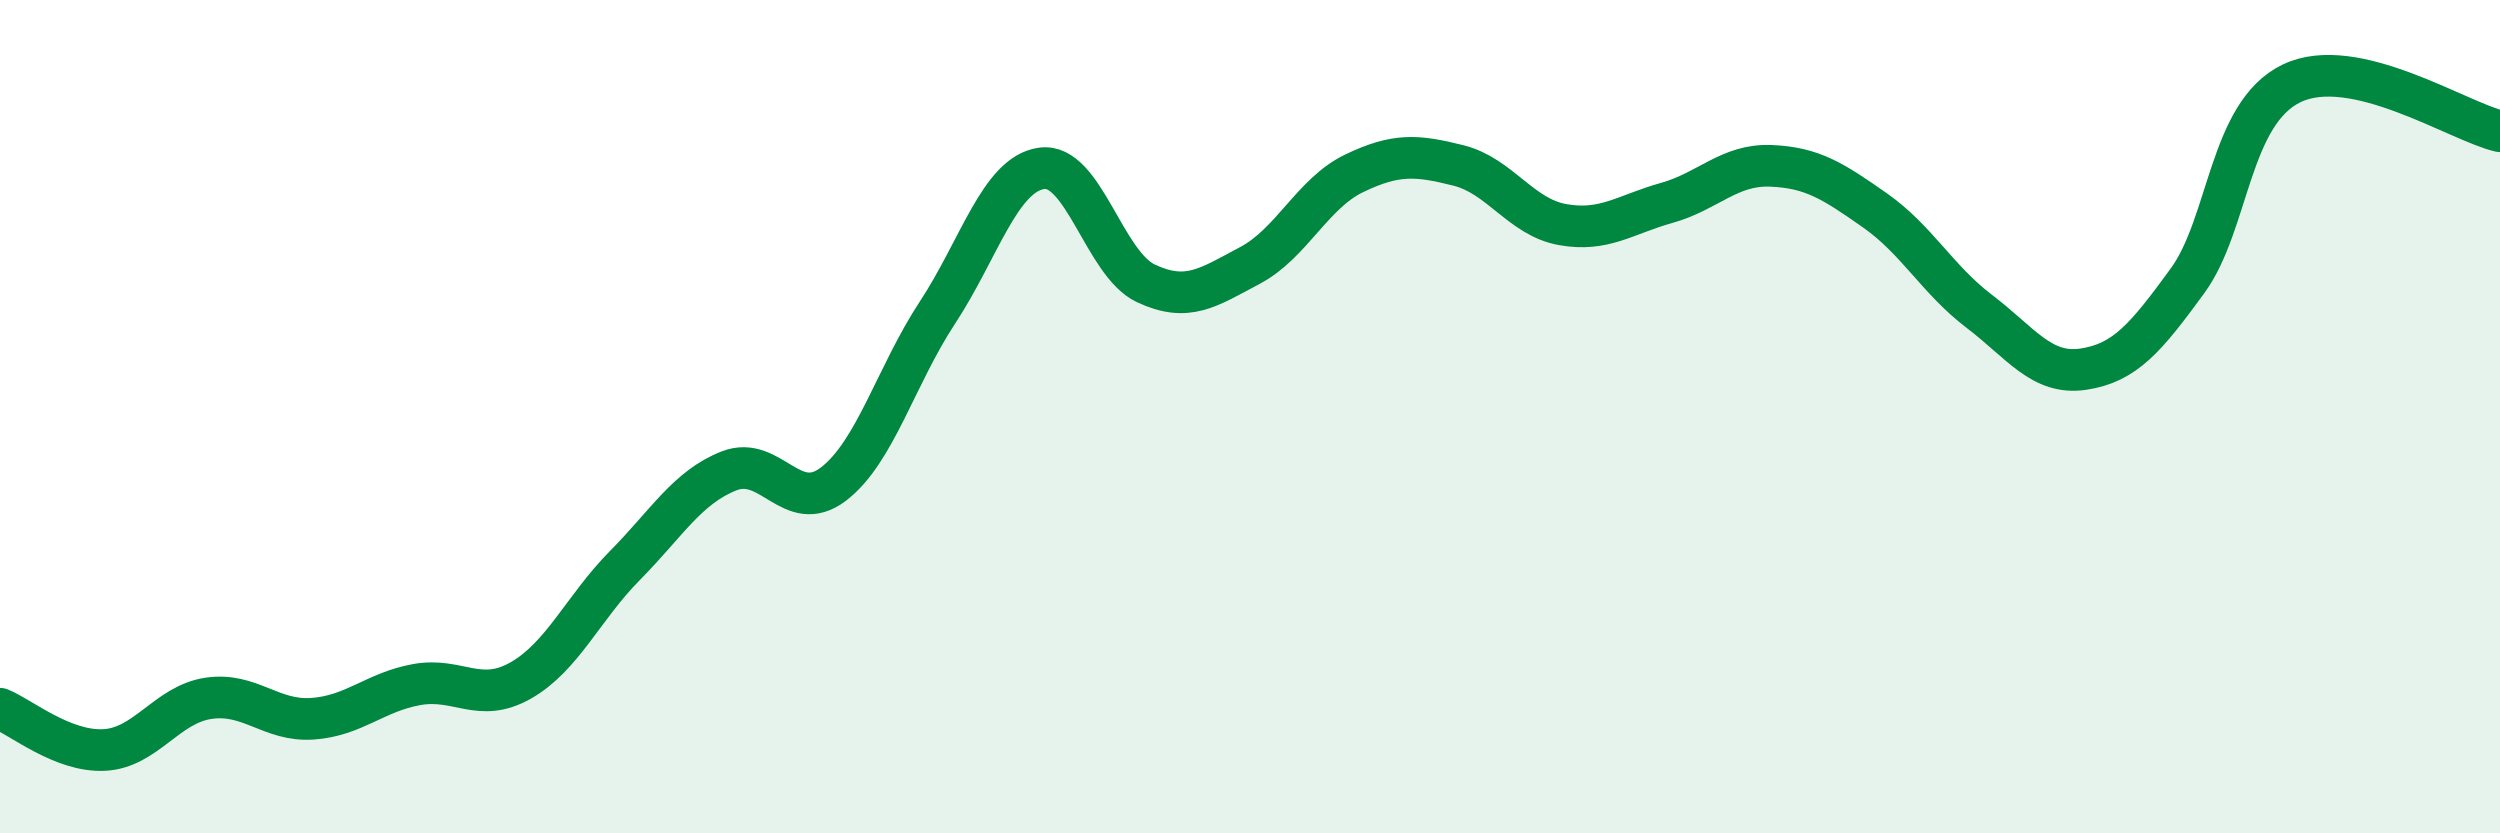 
    <svg width="60" height="20" viewBox="0 0 60 20" xmlns="http://www.w3.org/2000/svg">
      <path
        d="M 0,17.01 C 0.5,17.21 1.5,18.05 2.5,18 C 3.5,17.95 4,16.91 5,16.76 C 6,16.61 6.5,17.32 7.5,17.25 C 8.5,17.18 9,16.61 10,16.43 C 11,16.25 11.5,16.9 12.5,16.33 C 13.5,15.76 14,14.58 15,13.57 C 16,12.56 16.5,11.69 17.5,11.3 C 18.5,10.91 19,12.38 20,11.62 C 21,10.86 21.5,9.02 22.5,7.5 C 23.5,5.98 24,4.18 25,4.04 C 26,3.9 26.5,6.33 27.5,6.8 C 28.5,7.27 29,6.9 30,6.37 C 31,5.84 31.5,4.64 32.5,4.16 C 33.5,3.68 34,3.72 35,3.97 C 36,4.22 36.5,5.21 37.5,5.39 C 38.5,5.57 39,5.15 40,4.87 C 41,4.59 41.5,3.94 42.5,3.98 C 43.5,4.02 44,4.35 45,5.05 C 46,5.75 46.5,6.71 47.5,7.47 C 48.5,8.23 49,9.01 50,8.86 C 51,8.71 51.5,8.11 52.5,6.74 C 53.5,5.37 53.5,2.72 55,2 C 56.5,1.28 59,2.92 60,3.15L60 20L0 20Z"
        fill="#008740"
        opacity="0.1"
        stroke-linecap="round"
        stroke-linejoin="round"
      />
      <path
        d="M 0,17.01 C 0.5,17.21 1.5,18.05 2.5,18 C 3.5,17.95 4,16.91 5,16.76 C 6,16.61 6.5,17.32 7.5,17.25 C 8.5,17.18 9,16.61 10,16.43 C 11,16.25 11.5,16.9 12.5,16.33 C 13.5,15.76 14,14.58 15,13.57 C 16,12.56 16.5,11.69 17.5,11.3 C 18.5,10.91 19,12.38 20,11.62 C 21,10.86 21.5,9.02 22.5,7.5 C 23.5,5.98 24,4.18 25,4.04 C 26,3.9 26.5,6.33 27.5,6.8 C 28.5,7.27 29,6.9 30,6.37 C 31,5.84 31.5,4.64 32.5,4.16 C 33.5,3.68 34,3.72 35,3.97 C 36,4.22 36.5,5.21 37.5,5.39 C 38.5,5.57 39,5.15 40,4.87 C 41,4.59 41.5,3.94 42.5,3.98 C 43.5,4.02 44,4.35 45,5.05 C 46,5.75 46.5,6.71 47.5,7.47 C 48.5,8.23 49,9.01 50,8.86 C 51,8.71 51.5,8.11 52.5,6.74 C 53.5,5.37 53.5,2.72 55,2 C 56.5,1.28 59,2.92 60,3.15"
        stroke="#008740"
        stroke-width="1"
        fill="none"
        stroke-linecap="round"
        stroke-linejoin="round"
      />
    </svg>
  